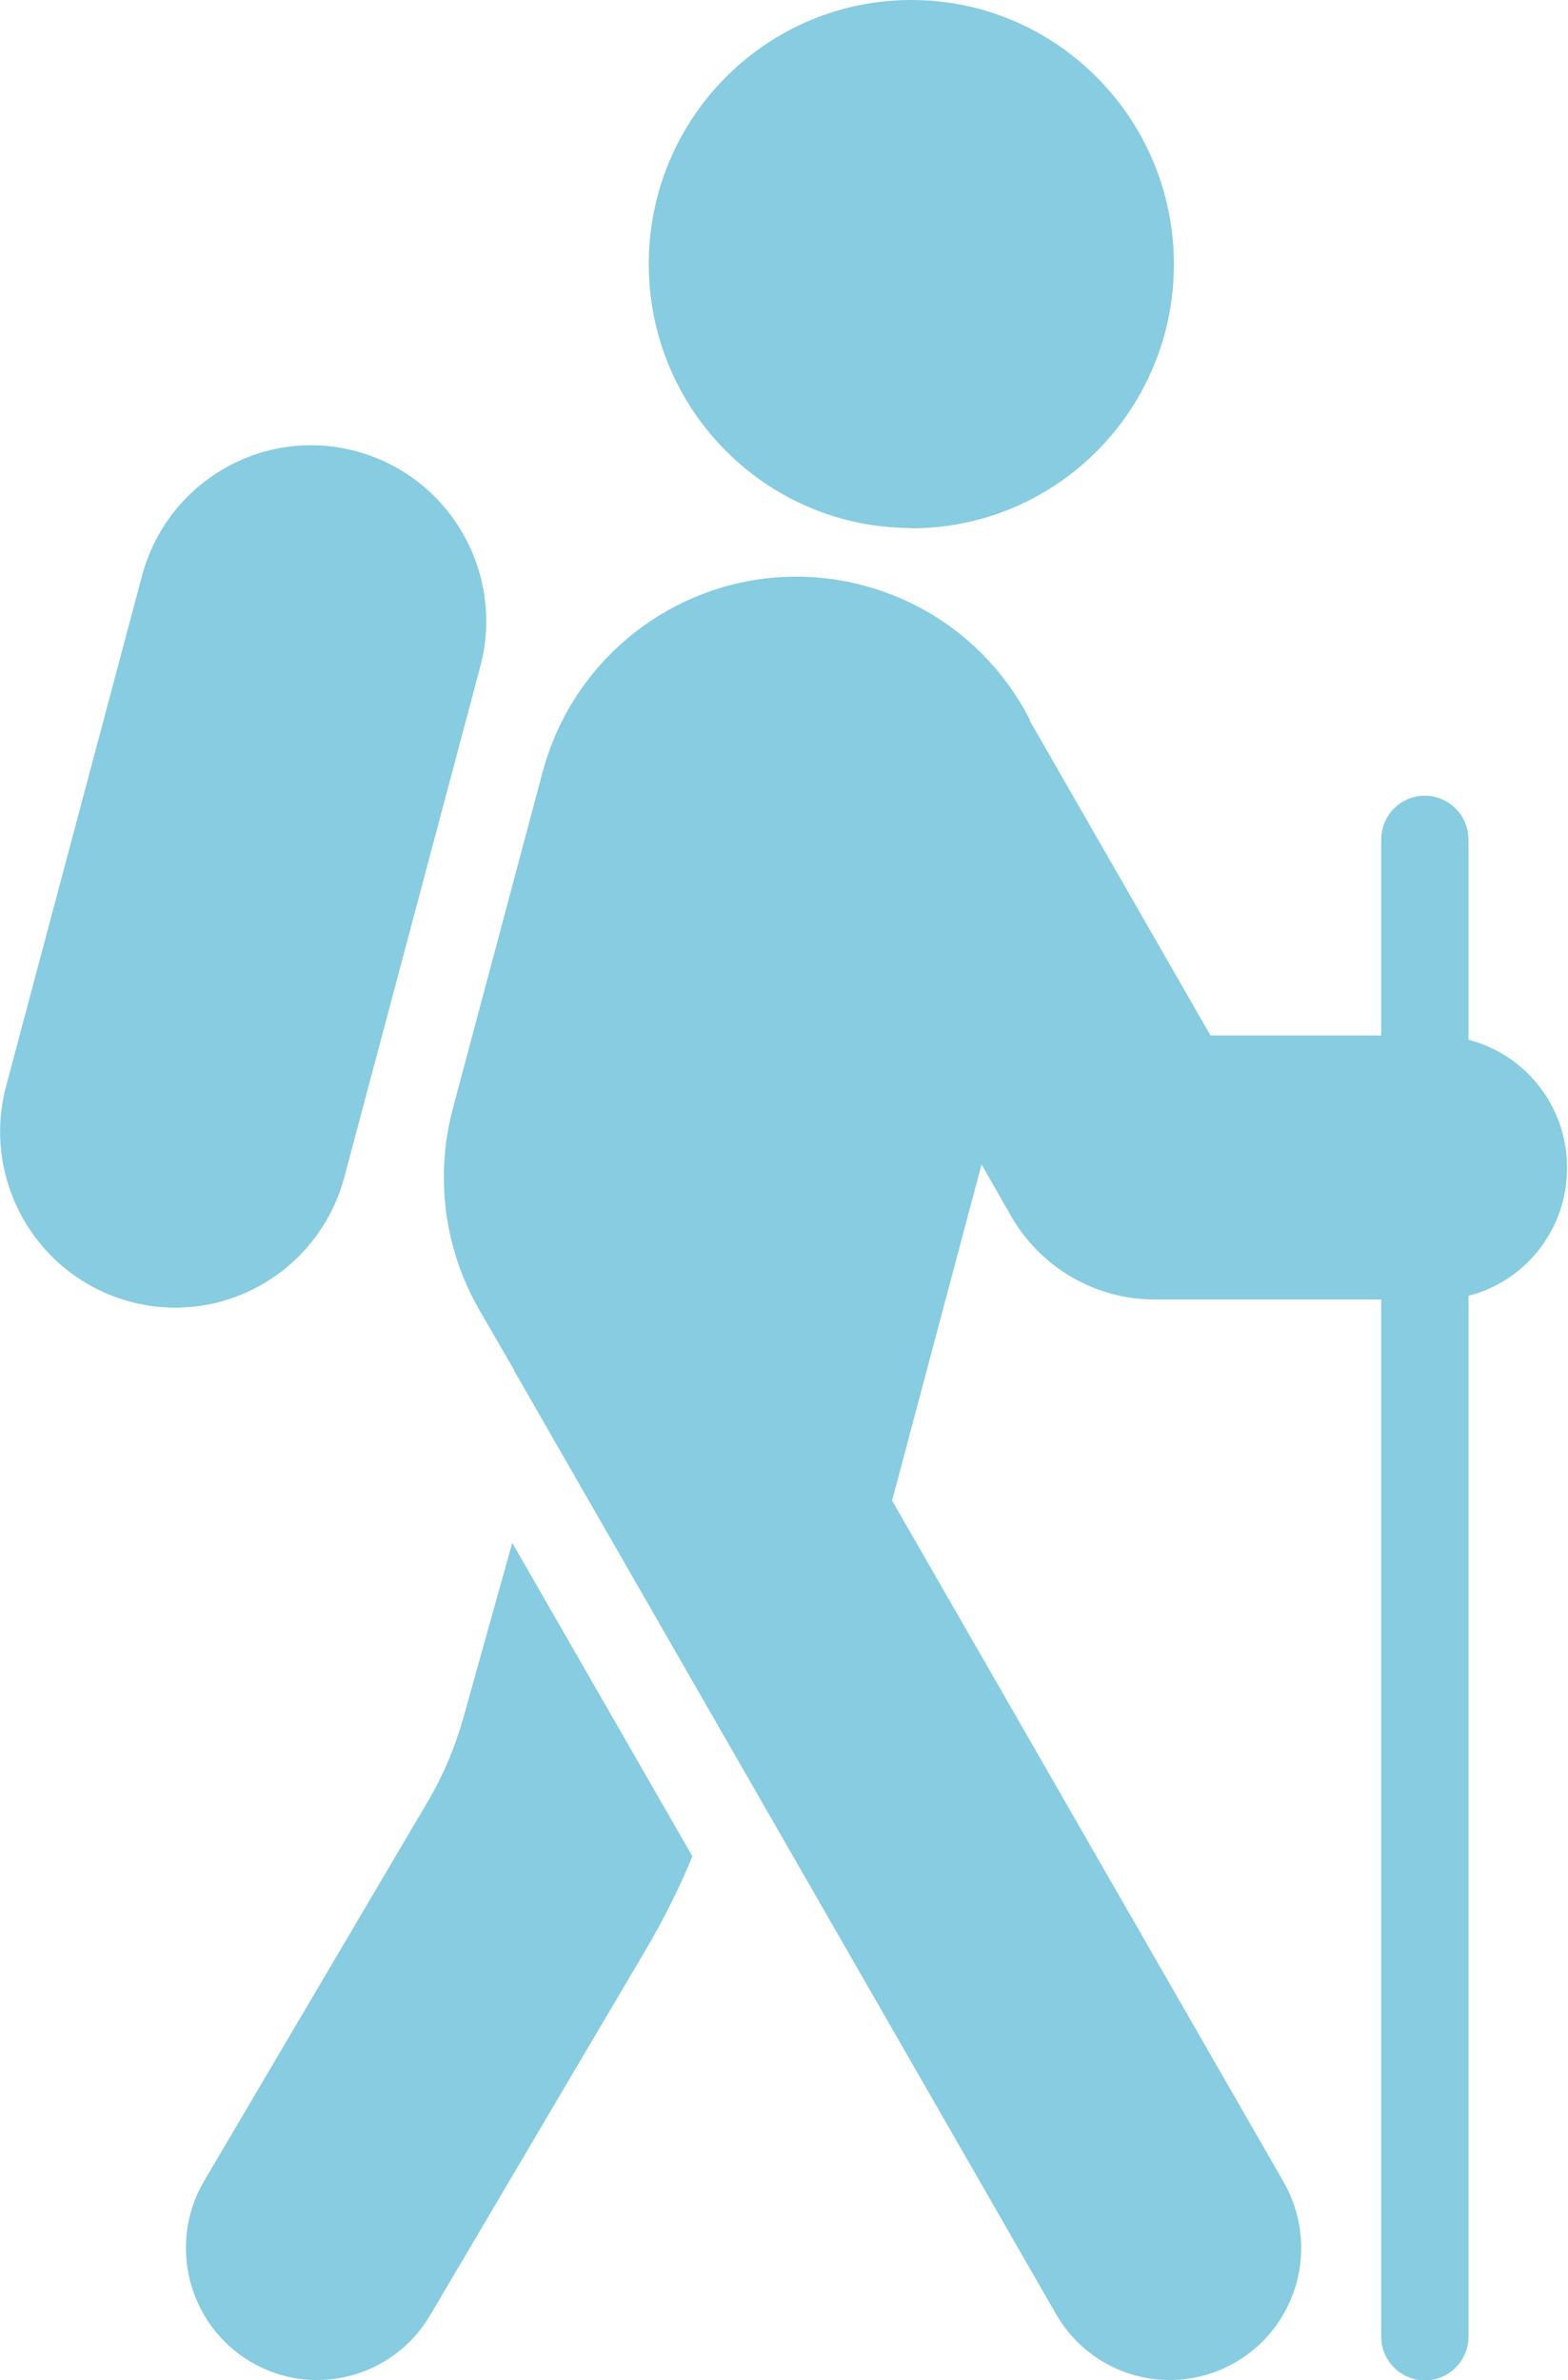 <?xml version="1.0" encoding="UTF-8"?>
<svg xmlns="http://www.w3.org/2000/svg" width="29" height="44" viewBox="0 0 29 44" fill="none">
  <g clip-path="url(#clip0_48_295)">
    <path d="M16.855 9.767C19.537 9.767 21.711 7.582 21.711 4.886C21.711 2.191 19.537 0 16.855 0C14.173 0 11.999 2.185 11.999 4.881C11.999 7.576 14.173 9.761 16.855 9.761V9.767Z" fill="#87CCE0"></path>
    <path d="M6.589 8.343C8.317 8.808 9.345 10.59 8.882 12.326L6.369 21.759C5.906 23.495 4.133 24.528 2.405 24.063C0.678 23.598 -0.35 21.816 0.113 20.079L2.626 10.647C3.089 8.91 4.862 7.877 6.589 8.343Z" fill="#87CCE0"></path>
    <path d="M19.051 13.314C18.447 12.128 17.363 11.197 15.985 10.828C13.394 10.13 10.729 11.674 10.034 14.279L8.374 20.499C8.041 21.753 8.216 23.093 8.865 24.216L9.509 25.329H9.503L19.531 42.78C20.203 43.949 21.688 44.346 22.851 43.671C24.015 42.996 24.41 41.503 23.738 40.334L16.499 27.741L18.154 21.526L18.701 22.485C19.249 23.433 20.254 24.023 21.349 24.023H25.545V43.188L25.556 43.336C25.624 43.716 25.957 44.006 26.352 44.006C26.798 44.006 27.16 43.643 27.16 43.194V23.955C28.21 23.689 28.983 22.729 28.983 21.589C28.983 20.448 28.21 19.494 27.16 19.222V15.527L27.148 15.38C27.081 15 26.747 14.71 26.352 14.71C25.906 14.71 25.545 15.073 25.545 15.522V19.143H22.388L19.04 13.314H19.051Z" fill="#87CCE0"></path>
    <path d="M9.474 28.523L12.806 34.318C12.569 34.891 12.292 35.447 11.981 35.981L7.955 42.802C7.272 43.96 5.782 44.346 4.63 43.659C3.478 42.973 3.094 41.474 3.777 40.317L7.91 33.308C8.198 32.82 8.418 32.297 8.571 31.753L9.474 28.523Z" fill="#87CCE0"></path>
  </g>
  <defs>
    <clipPath id="clip0_48_295">
      <rect width="29" height="44" fill="white"></rect>
    </clipPath>
  </defs>
</svg>
